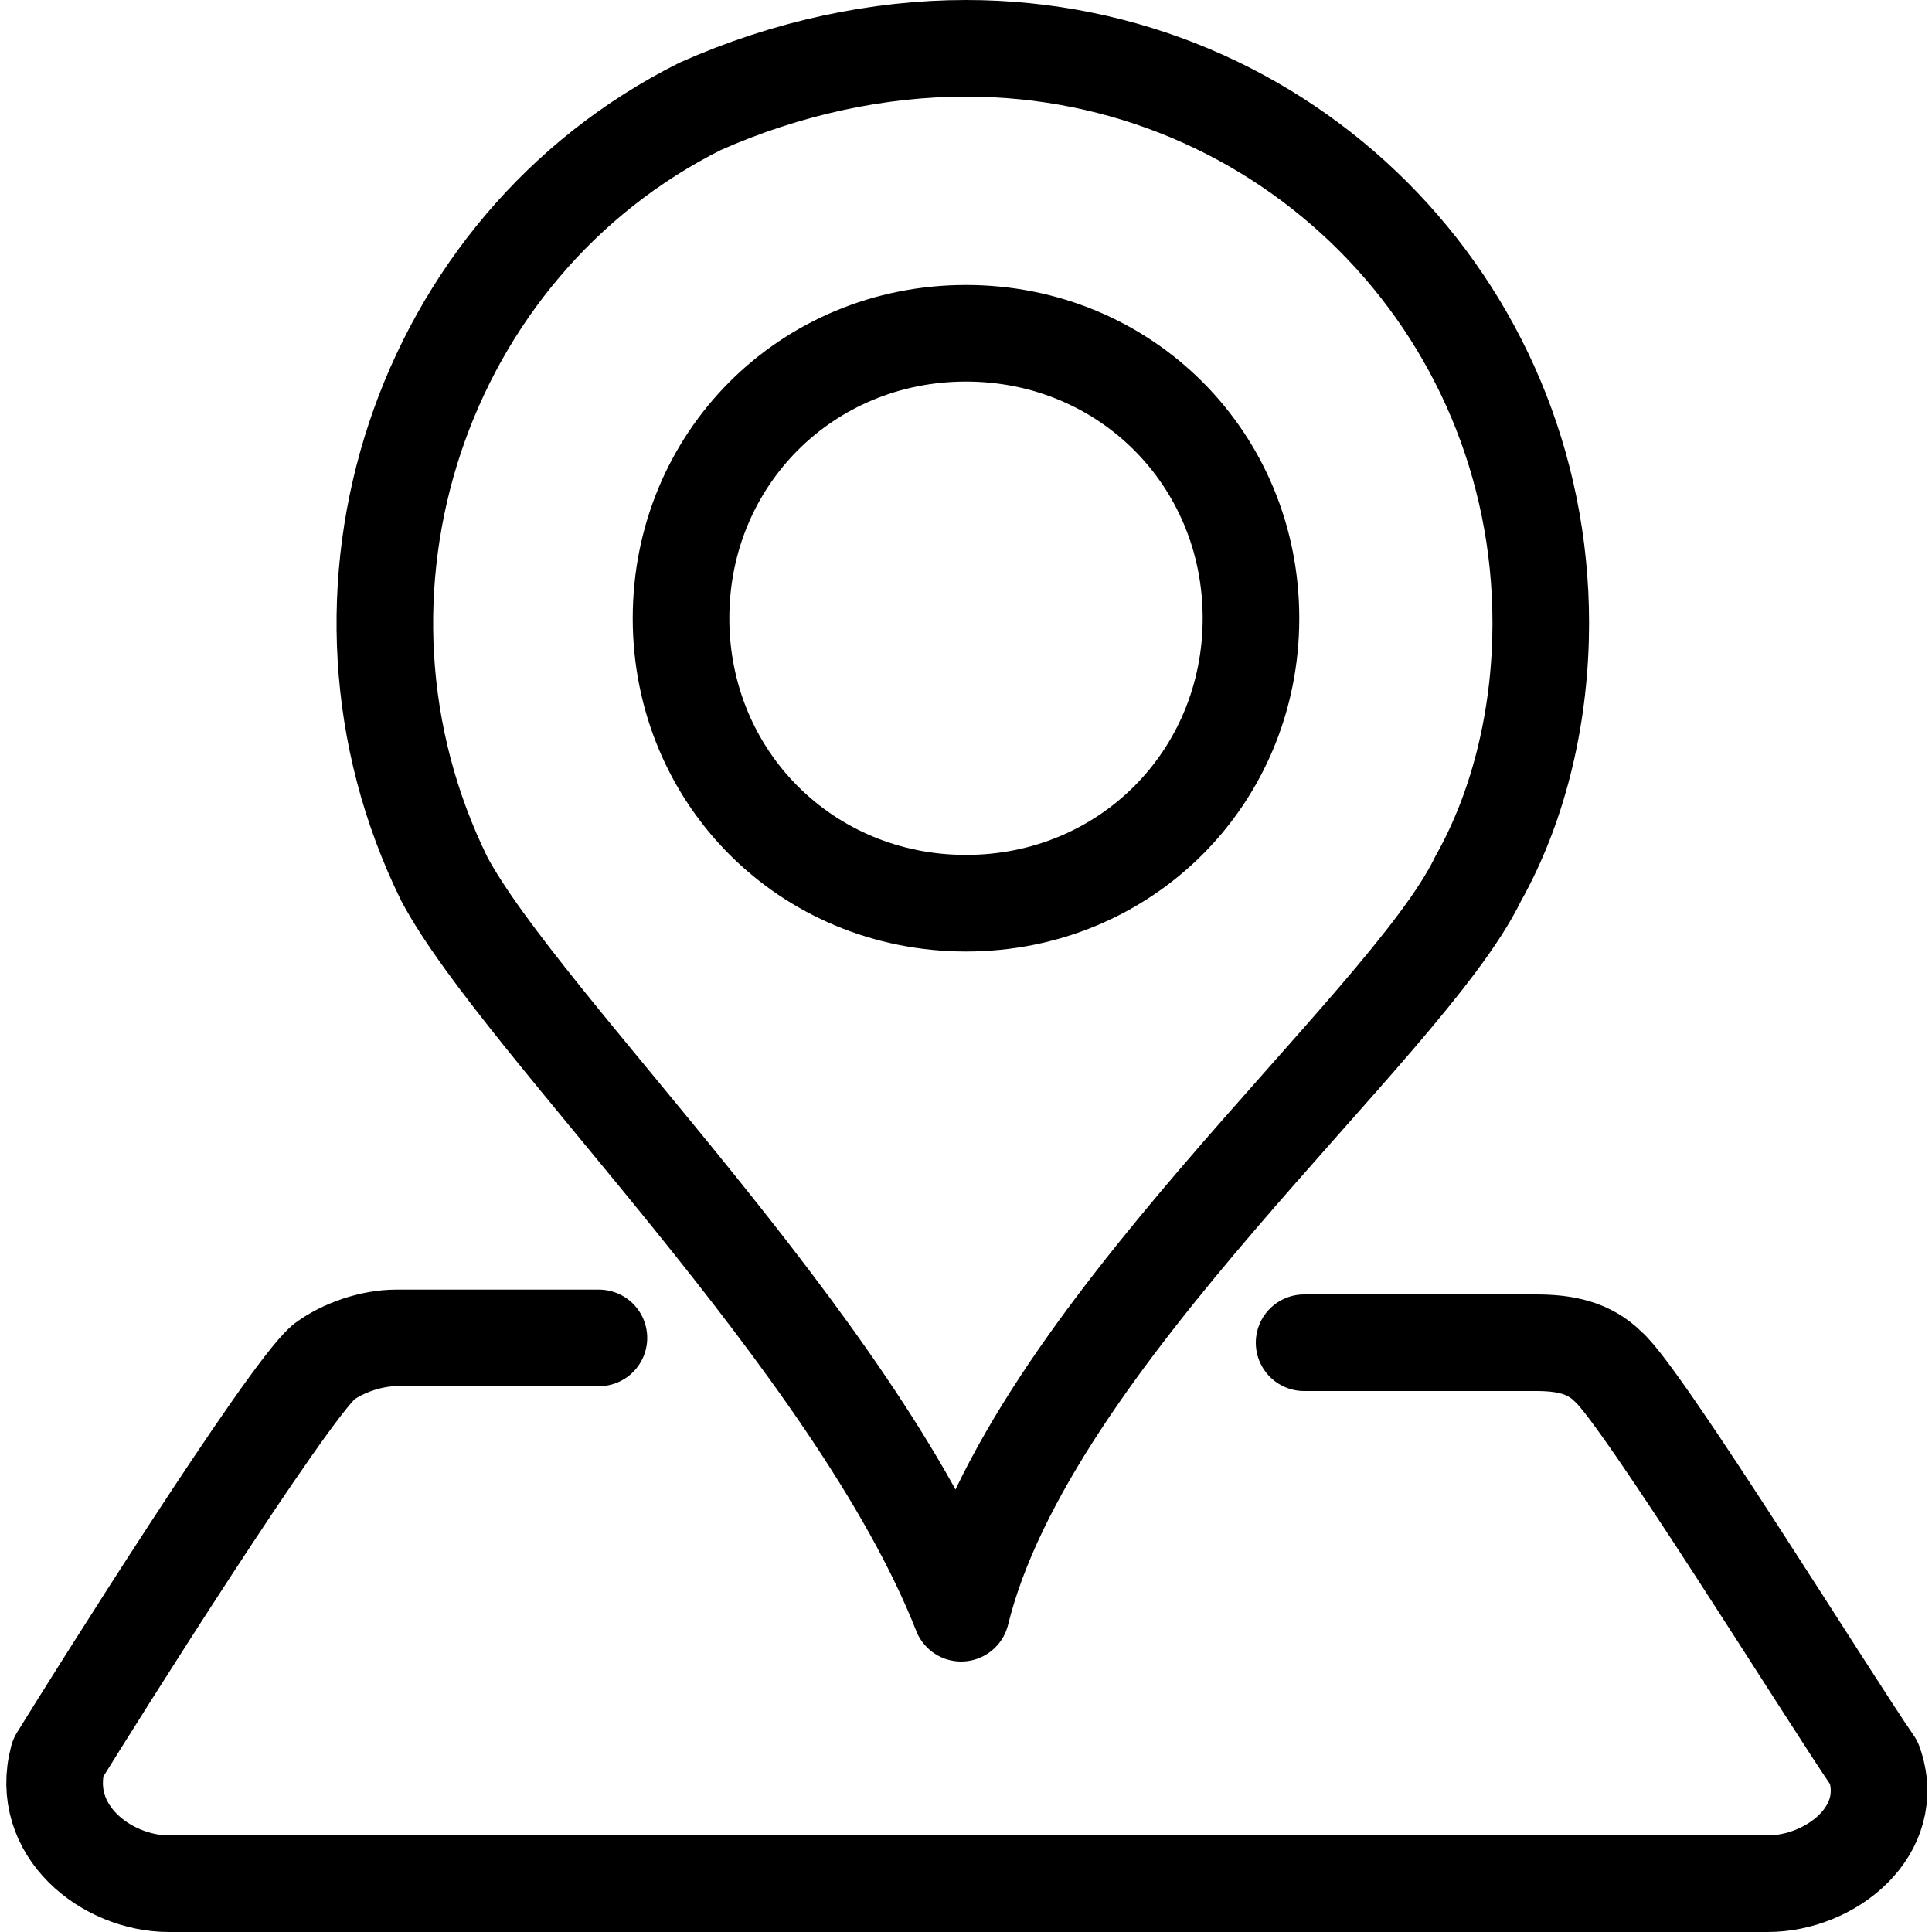 <?xml version="1.0" encoding="utf-8"?>
<!-- Generator: Adobe Illustrator 24.1.1, SVG Export Plug-In . SVG Version: 6.00 Build 0)  -->
<svg version="1.1" id="レイヤー_1" xmlns="http://www.w3.org/2000/svg" xmlns:xlink="http://www.w3.org/1999/xlink" x="0px"
	 y="0px" viewBox="0 0 40 40" style="enable-background:new 0 0 40 40;" xml:space="preserve">
<style type="text/css">
	.st0{fill:none;stroke:#000000;stroke-width:2;stroke-linecap:round;stroke-linejoin:round;}
</style>
<g id="レイヤー_2_1_">
	<g id="Header">
		<path class="st0" d="M20,1c6.6,0,11.9,5.3,11.9,11.9c0,1.8-0.4,3.7-1.3,5.3c-1.5,3.1-9.3,9.5-10.7,15.2
			c-2.2-5.6-9.1-12.2-10.7-15.2c-2.9-5.9-0.5-13.1,5.3-16C16.3,1.4,18.2,1,20,1z M20,6.9c3.3,0,5.9,2.6,5.9,5.9
			c0,3.3-2.6,5.9-5.9,5.9s-5.9-2.6-5.9-5.9c0,0,0,0,0,0C14.1,9.5,16.7,6.9,20,6.9L20,6.9z M12.4,27.7H8.2c-0.5,0-1.1,0.2-1.5,0.5
			c-0.8,0.7-4.7,6.9-5.5,8.2C0.8,37.9,2.2,39,3.5,39h33.1c1.3,0,2.7-1.1,2.2-2.5c-0.9-1.3-4.8-7.6-5.5-8.2c-0.4-0.4-0.9-0.5-1.5-0.5
			H27"/>
	</g>
</g>
</svg>
